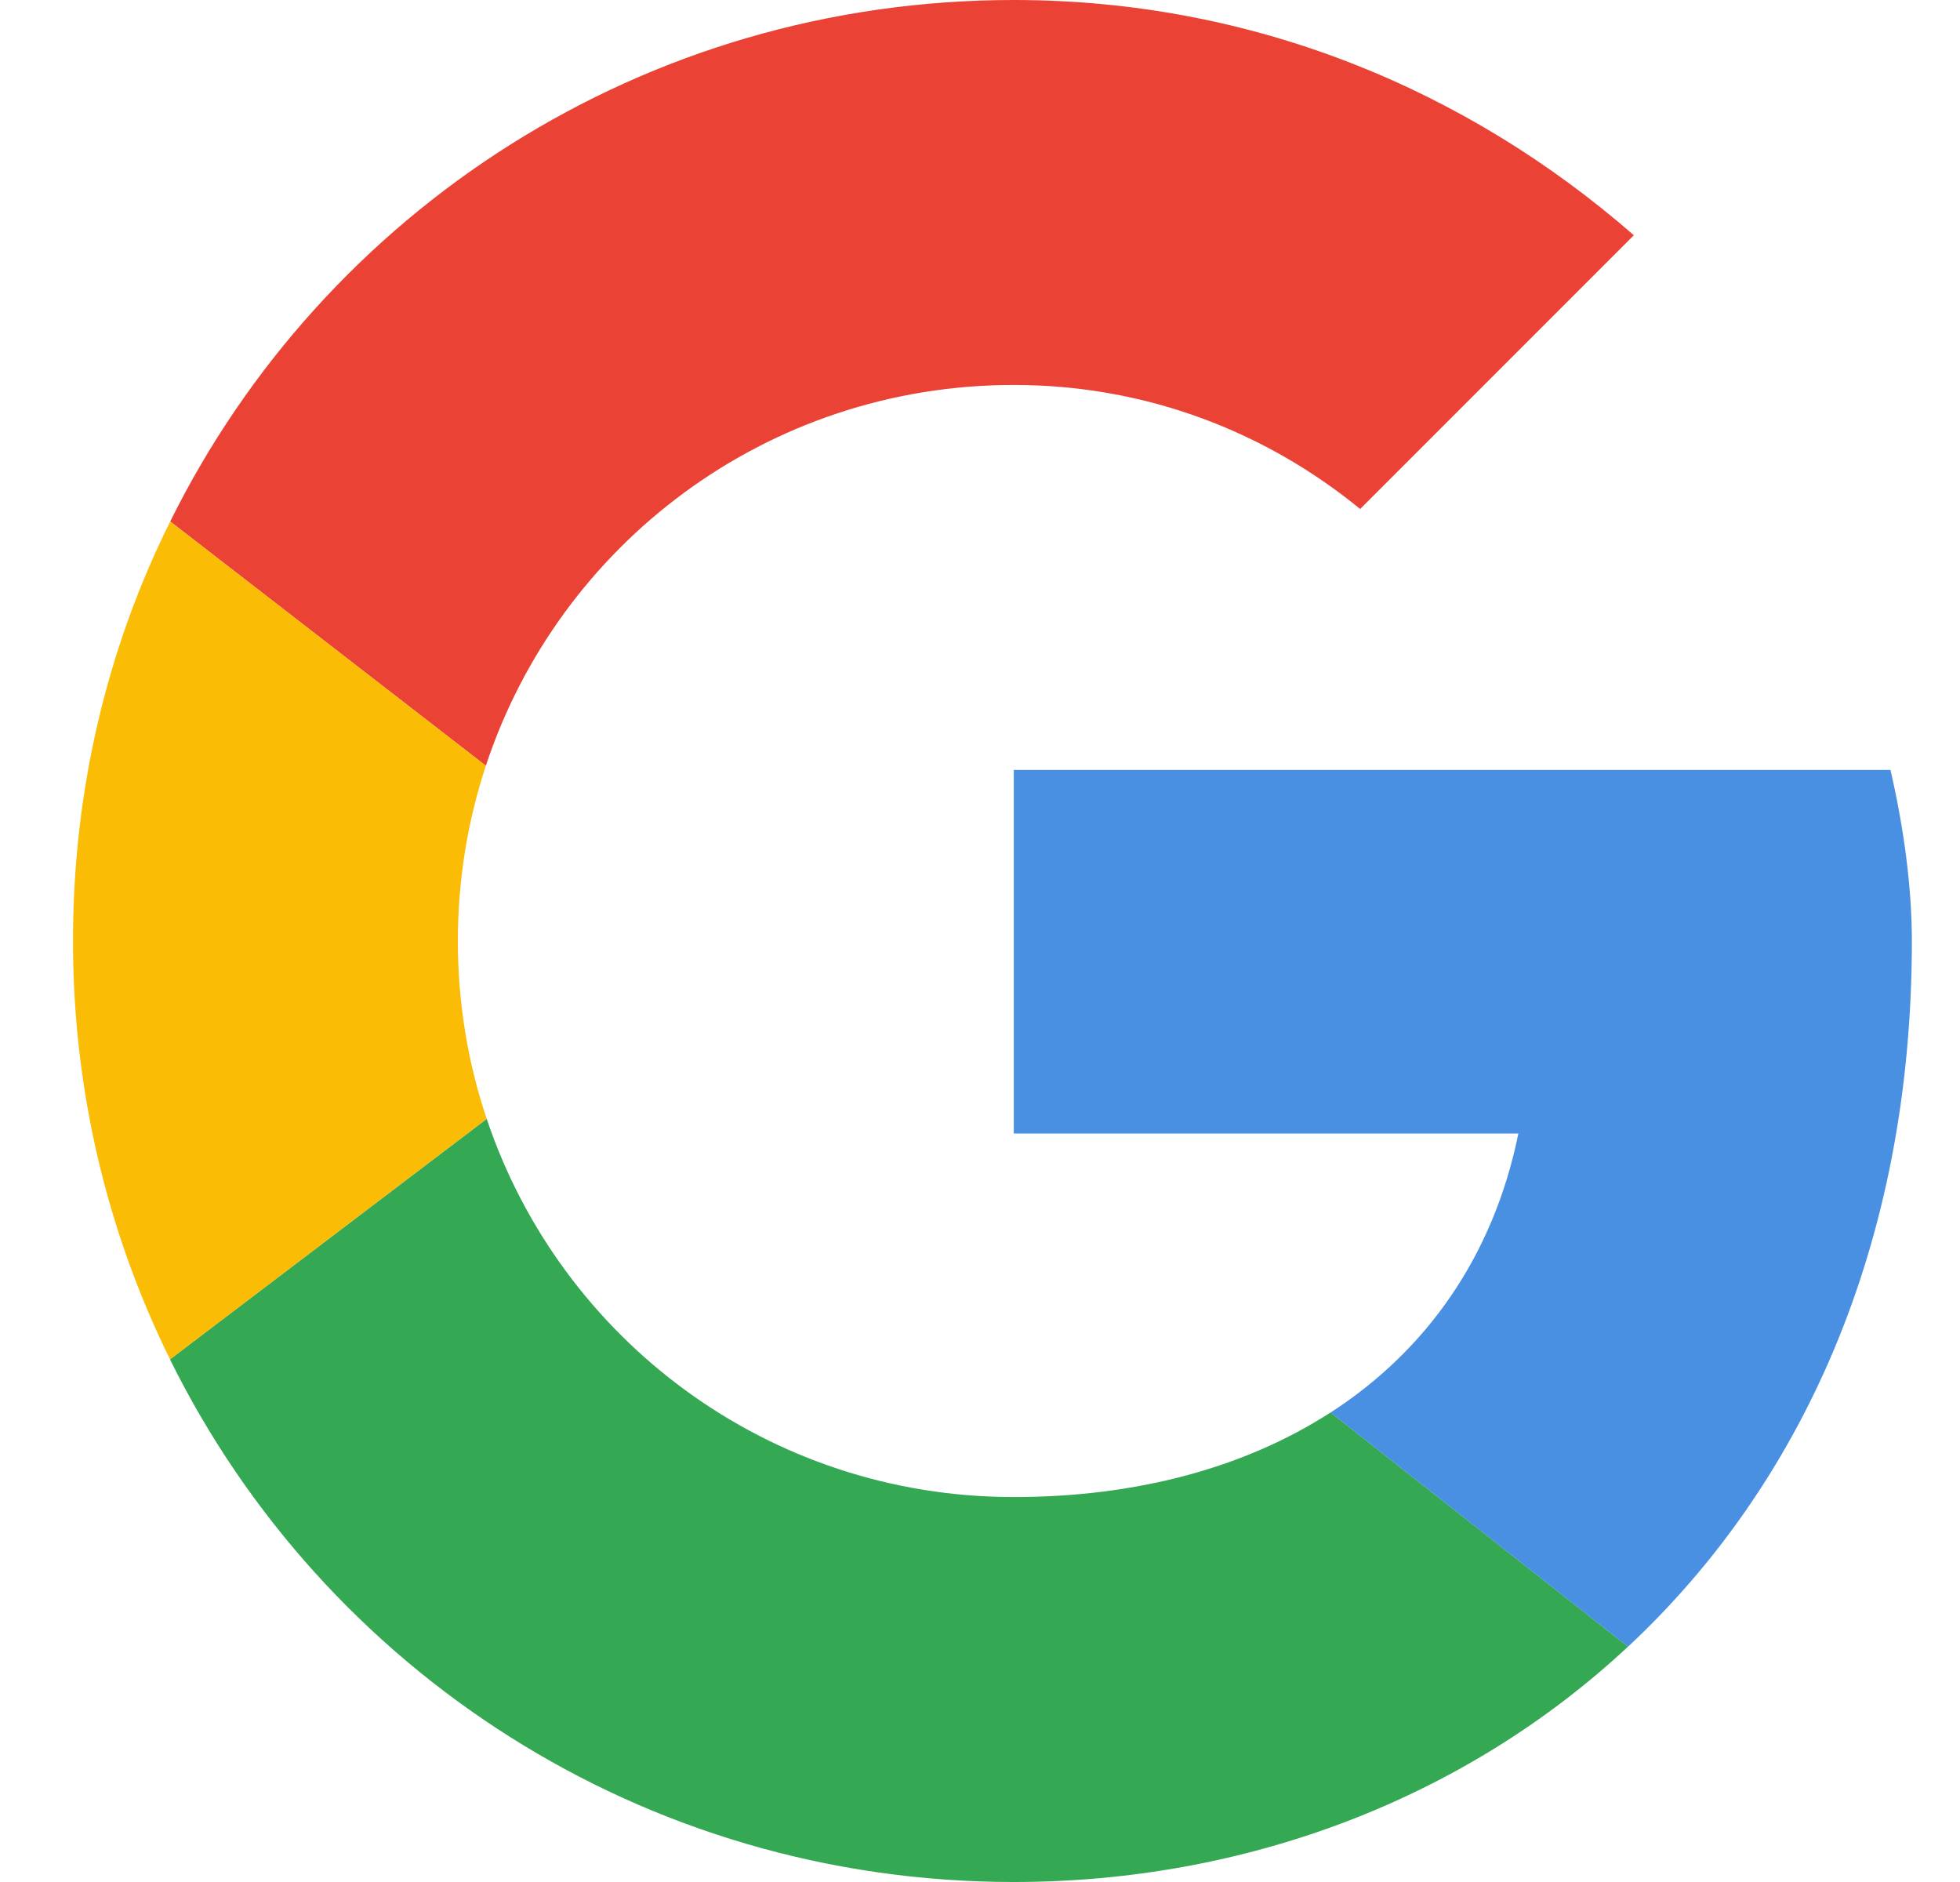 <svg width="25" height="24" viewBox="0 0 25 24" fill="none" xmlns="http://www.w3.org/2000/svg">
<g clip-path="url(#clip0_1350_220)">
<path d="M6.197 9.765C7.13 6.939 9.785 4.909 12.931 4.909C14.622 4.909 16.149 5.509 17.349 6.491L20.84 3C18.713 1.145 15.986 0 12.931 0C8.201 0 4.129 2.698 2.171 6.65L6.197 9.765Z" fill="#EA4335"/>
<path d="M16.972 18.012C15.882 18.716 14.497 19.091 12.931 19.091C9.797 19.091 7.15 17.077 6.208 14.268L2.168 17.335C4.124 21.293 8.196 24 12.931 24C15.864 24 18.666 22.957 20.765 20.999L16.972 18.012Z" fill="#34A853"/>
<path d="M20.765 21C22.96 18.952 24.386 15.904 24.386 12C24.386 11.291 24.277 10.527 24.113 9.818H12.931V14.455H19.367C19.05 16.014 18.198 17.221 16.972 18.013L20.765 21Z" fill="#4A90E2"/>
<path d="M6.208 14.268C5.969 13.557 5.84 12.794 5.84 12C5.84 11.219 5.966 10.467 6.197 9.765L2.171 6.65C1.368 8.261 0.931 10.076 0.931 12C0.931 13.92 1.376 15.73 2.169 17.335L6.208 14.268Z" fill="#FBBC05"/>
</g>
<defs>
<clipPath id="clip0_1350_220">
<rect width="24" height="24" fill="white" transform="translate(0.931)"/>
</clipPath>
</defs>
</svg>

